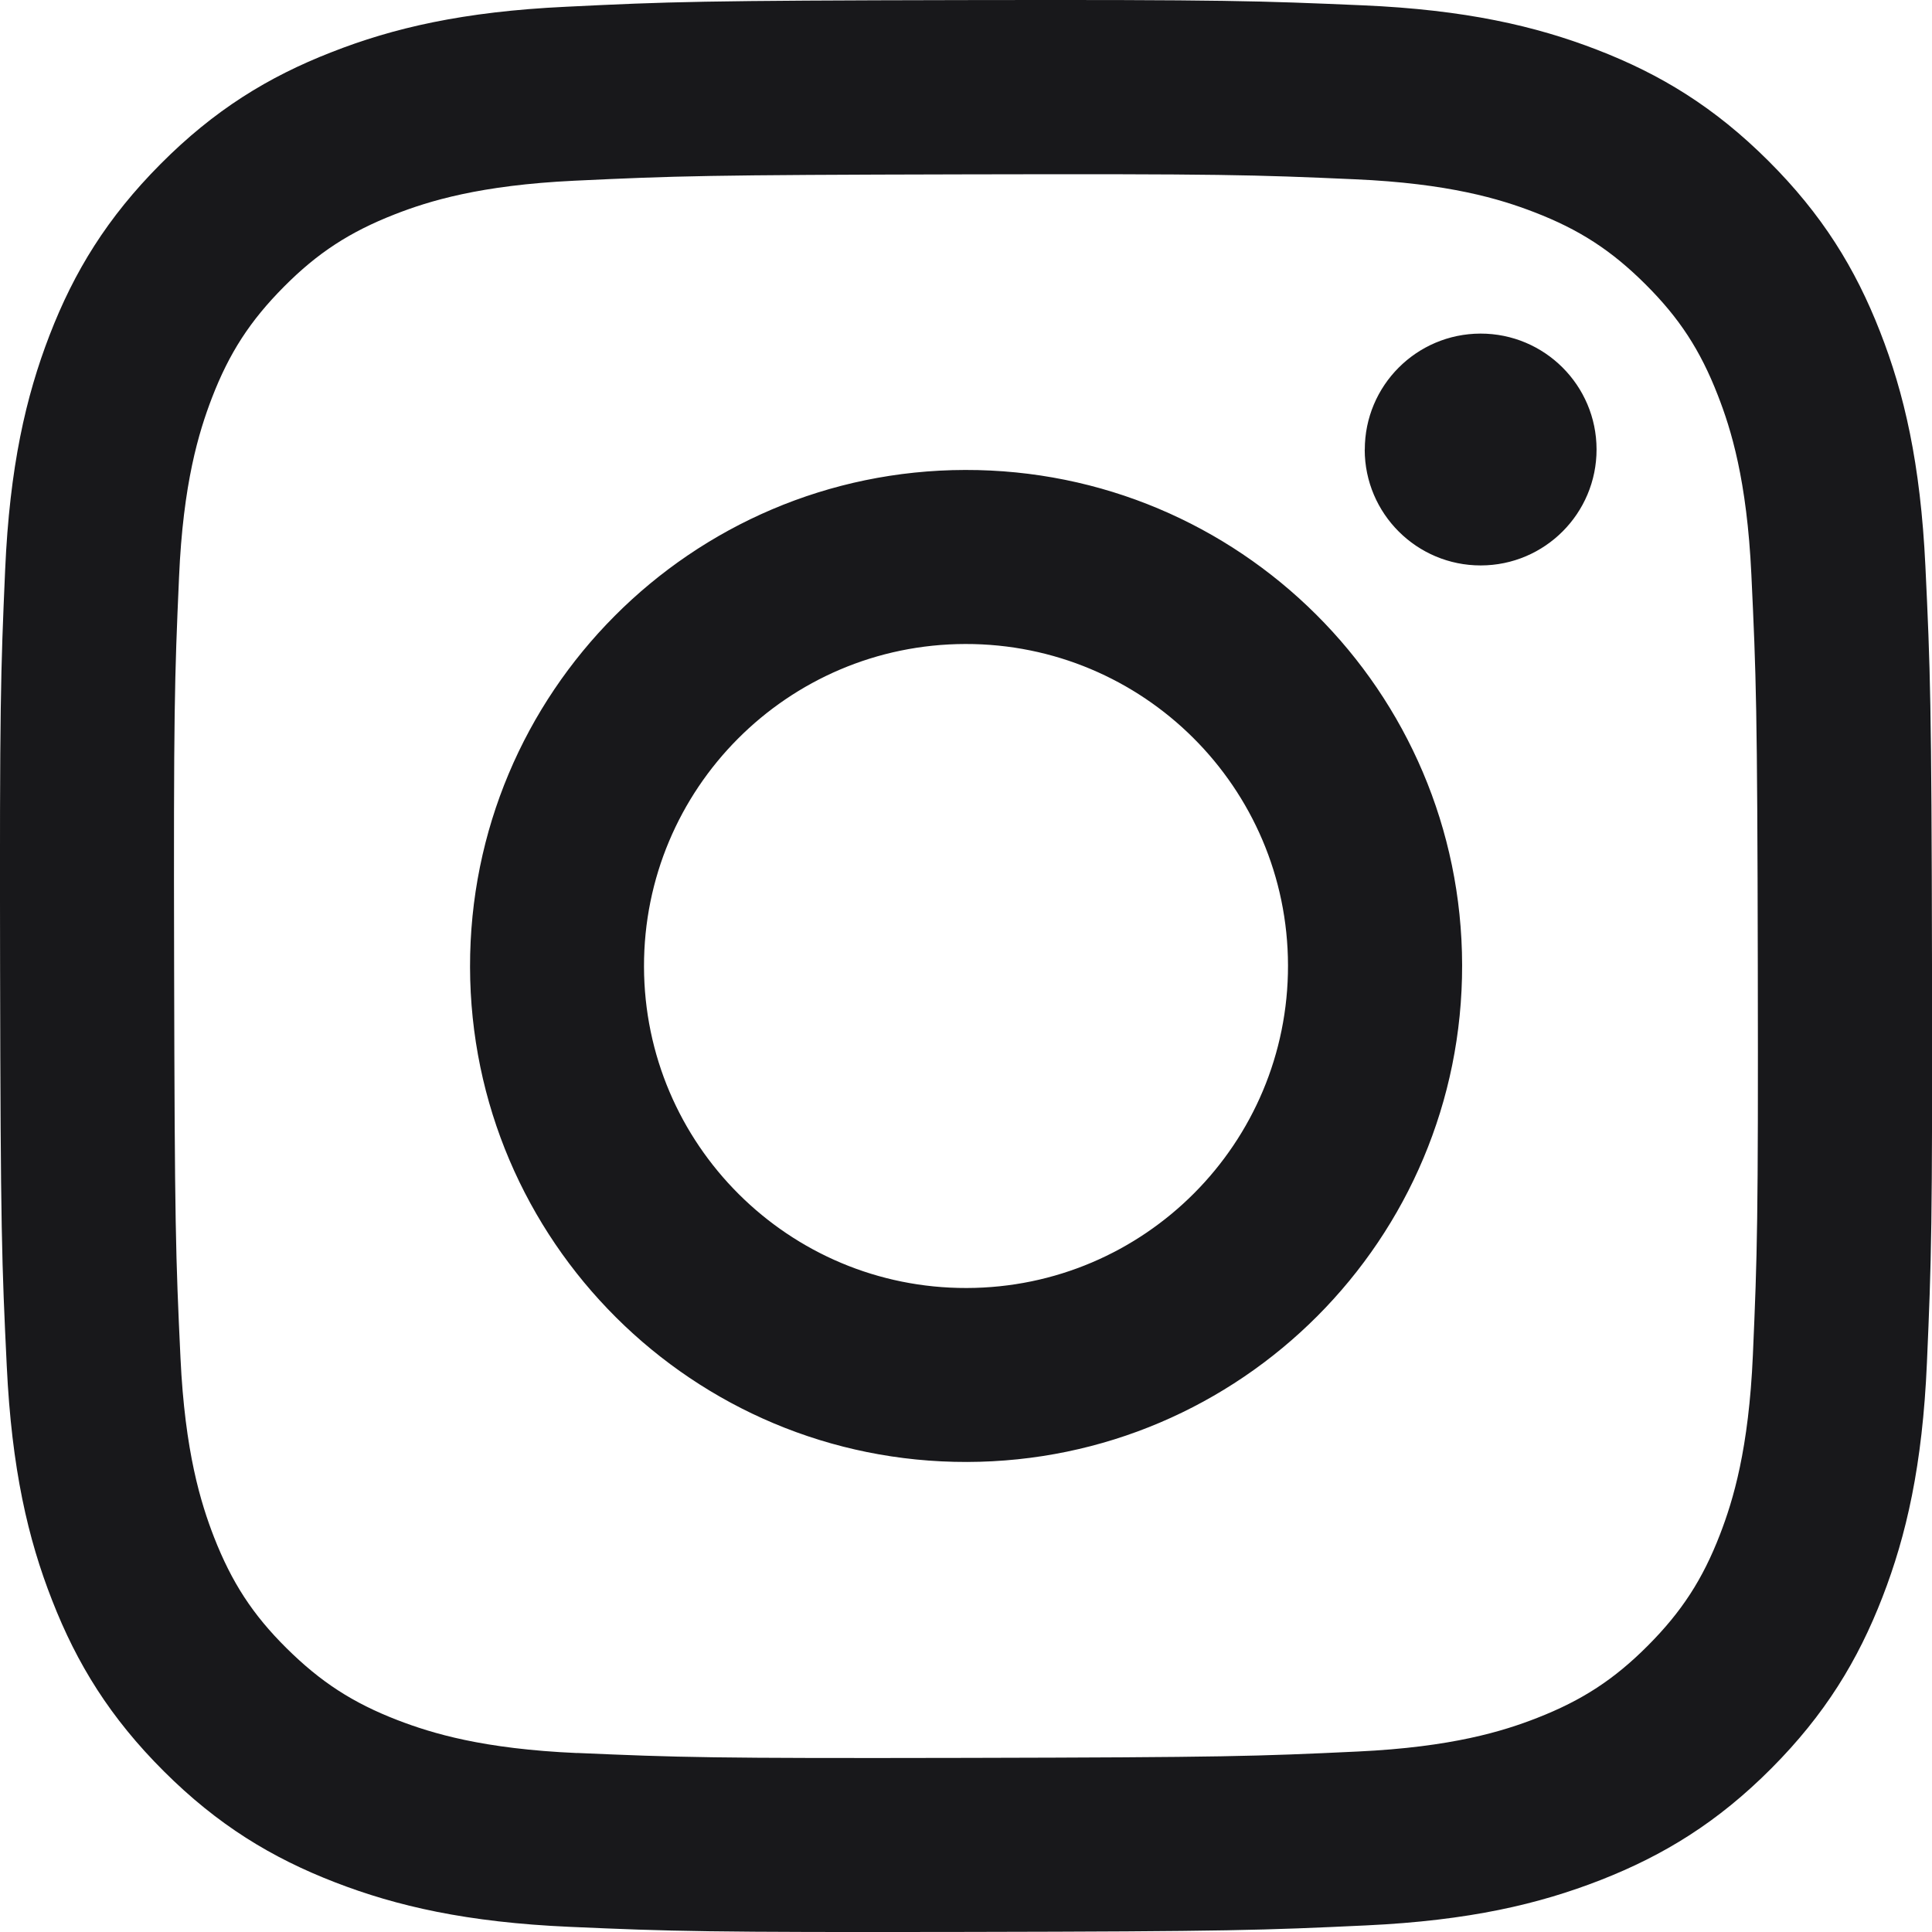 <svg width="24" height="24" viewBox="0 0 24 24" fill="none" xmlns="http://www.w3.org/2000/svg">
<g clip-path="url(#clip0_326_29)">
<path d="M7.03 0.084C5.753 0.144 4.881 0.348 4.119 0.648C3.33 0.955 2.661 1.368 1.996 2.036C1.331 2.704 0.921 3.373 0.616 4.163C0.321 4.927 0.12 5.8 0.064 7.077C0.008 8.354 -0.005 8.764 0.001 12.023C0.007 15.282 0.022 15.69 0.084 16.97C0.145 18.247 0.348 19.118 0.648 19.881C0.956 20.67 1.368 21.338 2.036 22.004C2.704 22.67 3.373 23.078 4.165 23.384C4.928 23.679 5.801 23.88 7.078 23.936C8.355 23.992 8.766 24.005 12.024 23.999C15.282 23.993 15.692 23.978 16.972 23.918C18.252 23.858 19.119 23.653 19.882 23.355C20.671 23.046 21.34 22.635 22.005 21.967C22.67 21.299 23.079 20.629 23.385 19.839C23.681 19.076 23.882 18.203 23.937 16.927C23.993 15.646 24.006 15.237 24 11.979C23.994 8.721 23.979 8.312 23.918 7.033C23.857 5.754 23.654 4.884 23.355 4.121C23.047 3.332 22.635 2.664 21.967 1.998C21.299 1.332 20.629 0.923 19.839 0.618C19.075 0.323 18.203 0.121 16.926 0.066C15.649 0.011 15.236 -0.005 11.977 0.001C8.718 0.007 8.31 0.021 7.03 0.084ZM7.17 21.777C6 21.726 5.365 21.532 4.941 21.369C4.38 21.153 3.981 20.892 3.559 20.474C3.137 20.056 2.878 19.655 2.659 19.096C2.495 18.673 2.297 18.038 2.242 16.868C2.182 15.603 2.17 15.224 2.163 12.02C2.156 8.816 2.168 8.437 2.224 7.172C2.274 6.003 2.47 5.367 2.632 4.944C2.848 4.383 3.108 3.984 3.527 3.562C3.946 3.14 4.345 2.881 4.905 2.662C5.328 2.497 5.962 2.301 7.132 2.245C8.398 2.185 8.777 2.173 11.98 2.166C15.183 2.159 15.563 2.171 16.829 2.227C17.998 2.278 18.634 2.472 19.057 2.635C19.618 2.851 20.017 3.11 20.439 3.53C20.861 3.95 21.121 4.348 21.339 4.909C21.504 5.331 21.701 5.965 21.756 7.135C21.816 8.401 21.83 8.78 21.836 11.983C21.842 15.186 21.83 15.566 21.775 16.831C21.724 18.001 21.53 18.637 21.367 19.06C21.151 19.62 20.891 20.02 20.472 20.441C20.053 20.862 19.654 21.122 19.094 21.341C18.672 21.506 18.036 21.703 16.868 21.758C15.602 21.818 15.223 21.83 12.019 21.837C8.815 21.844 8.436 21.831 7.171 21.776M16.953 5.586C16.954 6.381 17.6 7.025 18.395 7.024C19.19 7.023 19.834 6.377 19.833 5.582C19.832 4.787 19.186 4.143 18.391 4.144C17.596 4.146 16.953 4.791 16.954 5.586M5.839 12.012C5.846 15.415 8.61 18.168 12.012 18.161C15.414 18.154 18.169 15.391 18.163 11.988C18.157 8.585 15.392 5.831 11.989 5.838C8.586 5.845 5.833 8.609 5.839 12.012ZM8 12.008C7.996 9.799 9.783 8.004 11.992 8C14.201 7.996 15.996 9.783 16 11.992C16.004 14.201 14.217 15.996 12.008 16C9.799 16.005 8.005 14.217 8 12.008Z" fill="#18181B"/>
</g>
<defs>
<clipPath id="clip0_326_29">
<rect width="24" height="24" fill="white"/>
</clipPath>
</defs>
</svg>
